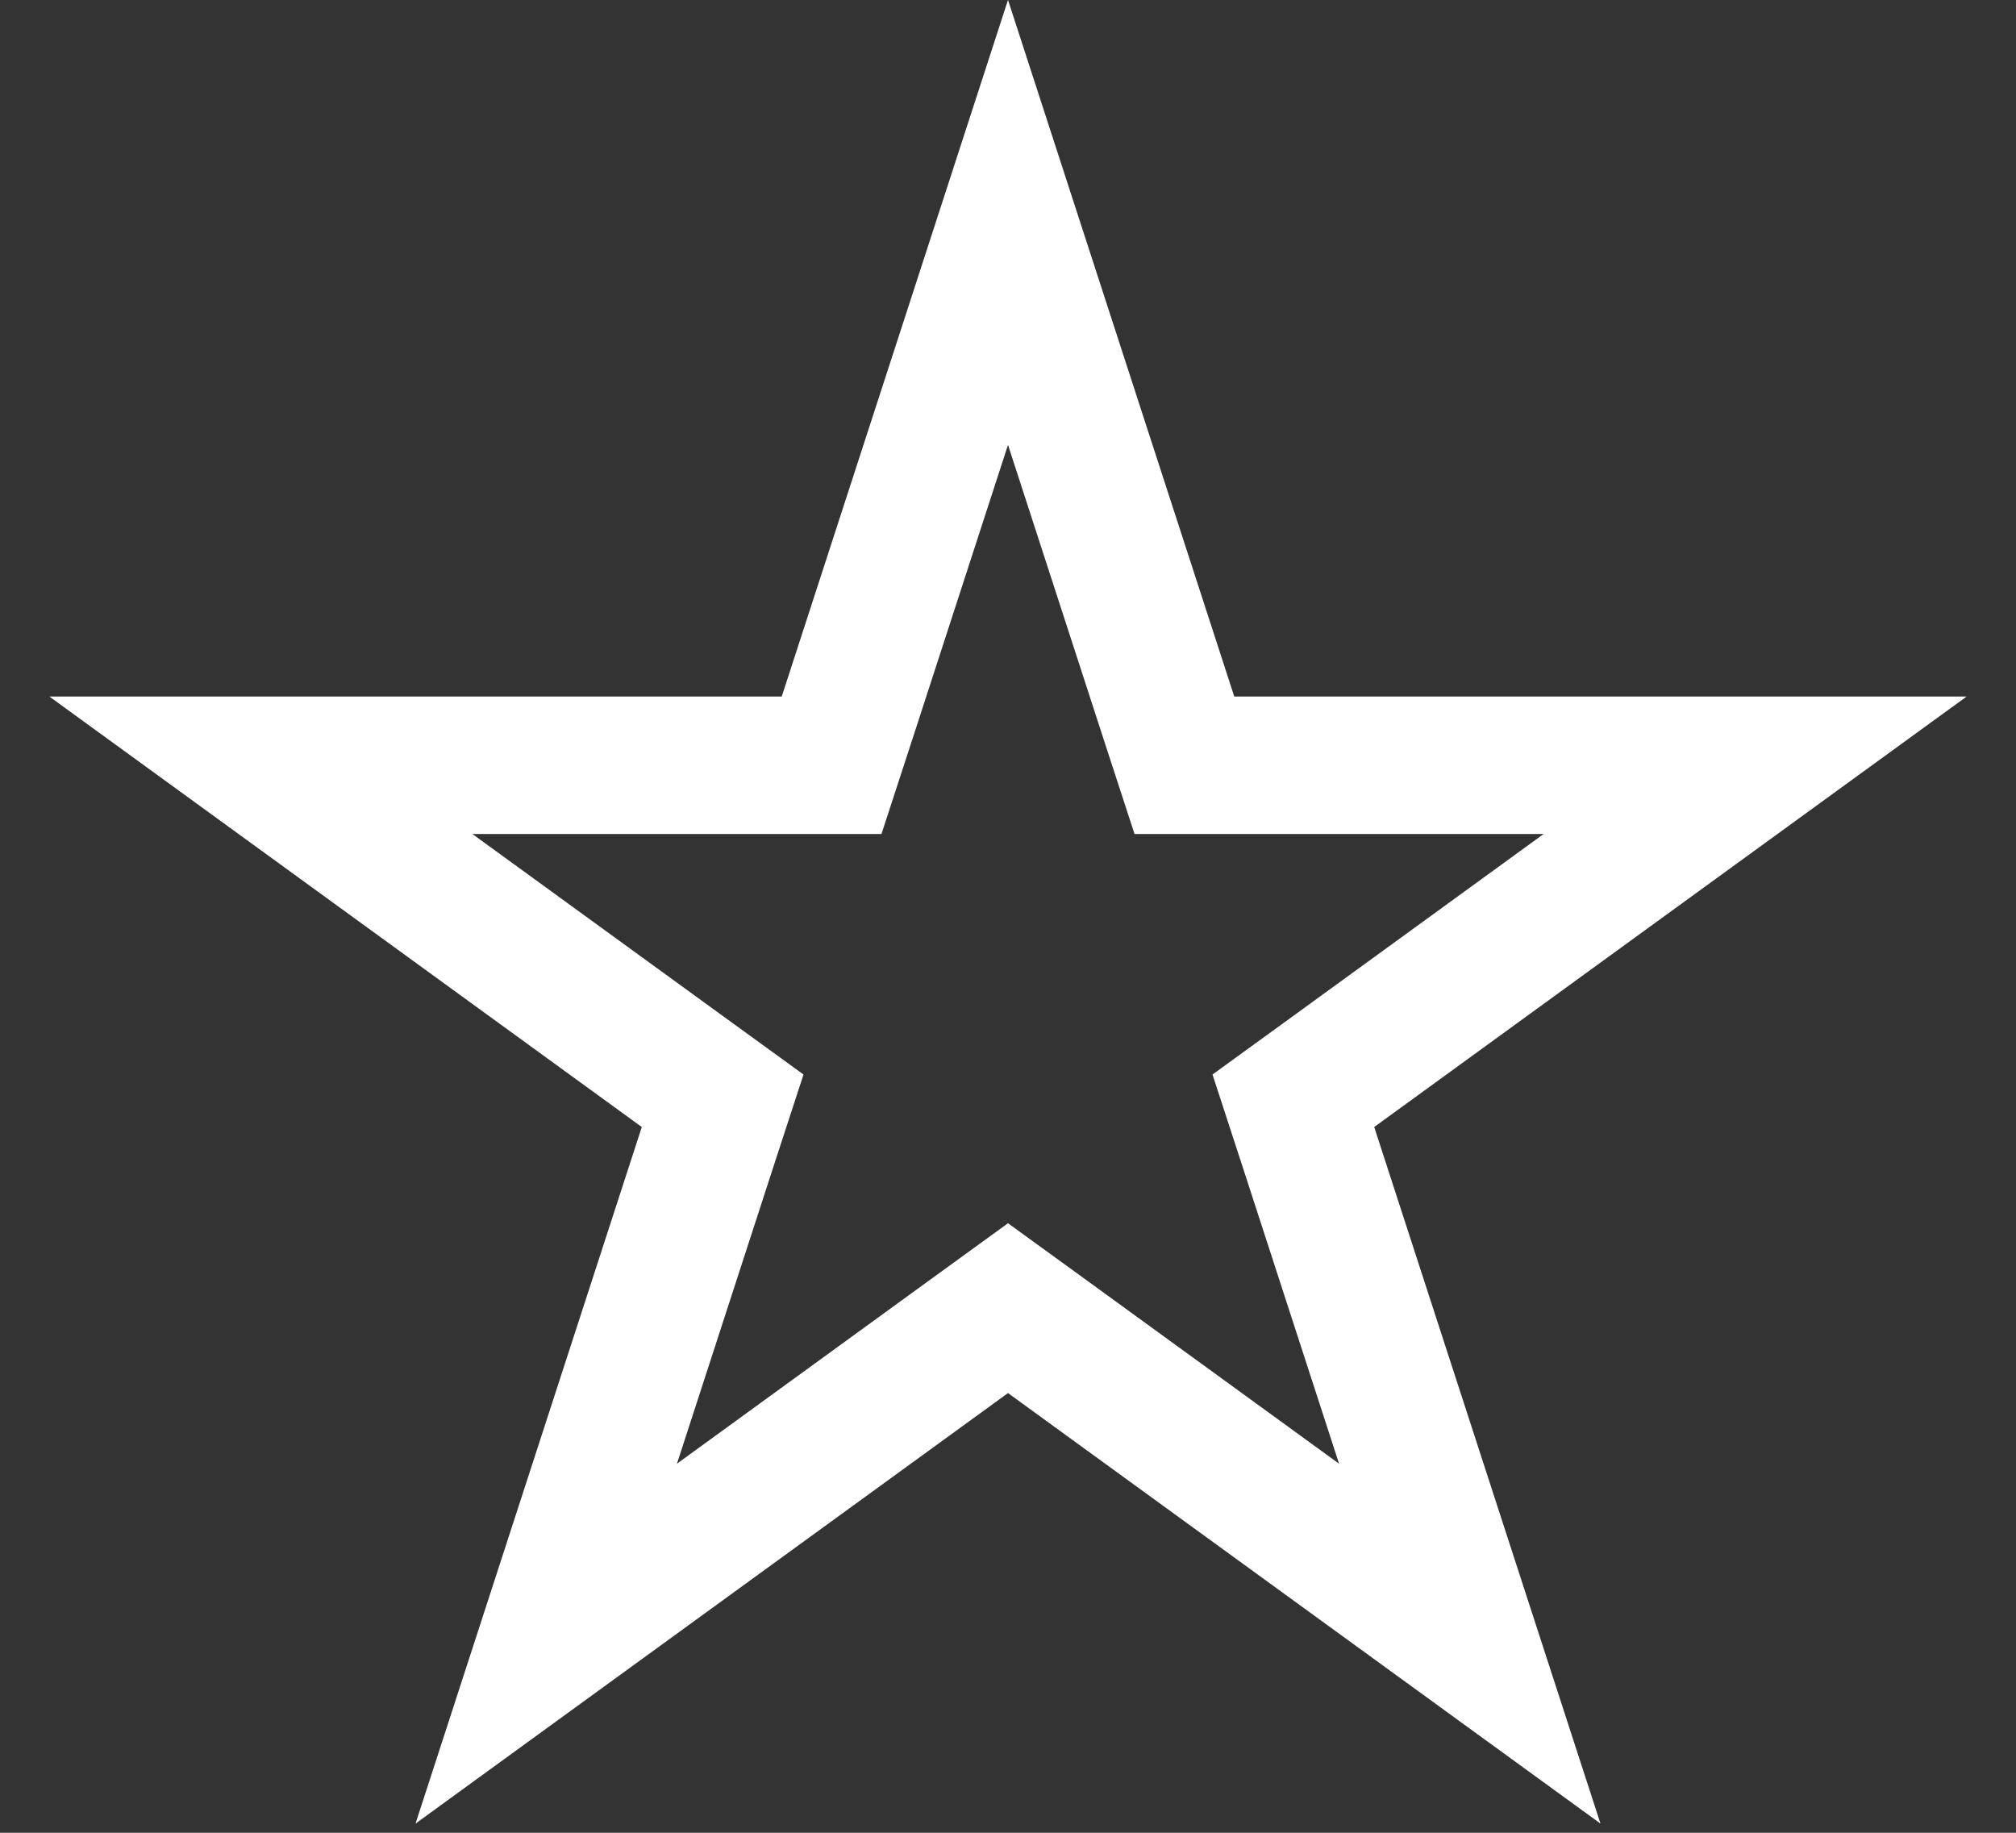 <svg width="22" height="20" viewBox="0 0 22 20" fill="none" xmlns="http://www.w3.org/2000/svg">
<rect x="0" y="0" width="22" height="20" fill="#333333" stroke="none"/>
<path d="M11 2.427L12.756 7.833L12.925 8.351H13.47H19.153L14.555 11.692L14.114 12.012L14.283 12.53L16.039 17.936L11.441 14.595L11 14.275L10.559 14.595L5.961 17.936L7.717 12.53L7.886 12.012L7.445 11.692L2.847 8.351H8.53H9.075L9.244 7.833L11 2.427Z" stroke="white" stroke-width="1.5"/>
</svg>
